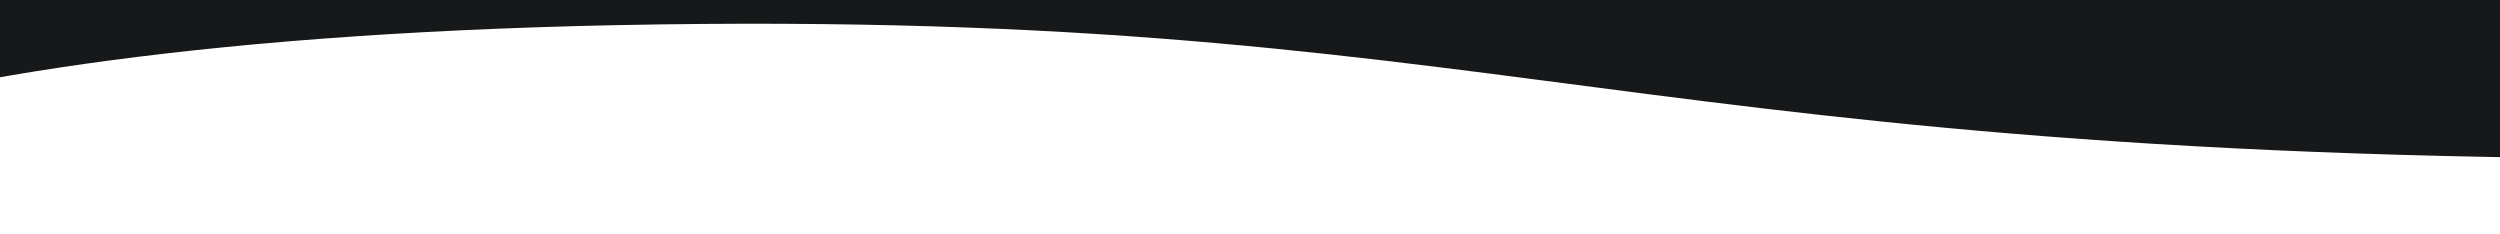 <svg width="1680" height="157" viewBox="0 0 1680 157" fill="none" xmlns="http://www.w3.org/2000/svg">
<path d="M1960 105.208C1105.95 120.745 1050.59 8.039 444.048 16.388C-162.505 24.738 -282.283 147.187 -279.967 157L-279.967 -152L840.012 -152L1959.99 -152L1959.99 105.208L1960 105.208Z" fill="#161819"/>
</svg>
